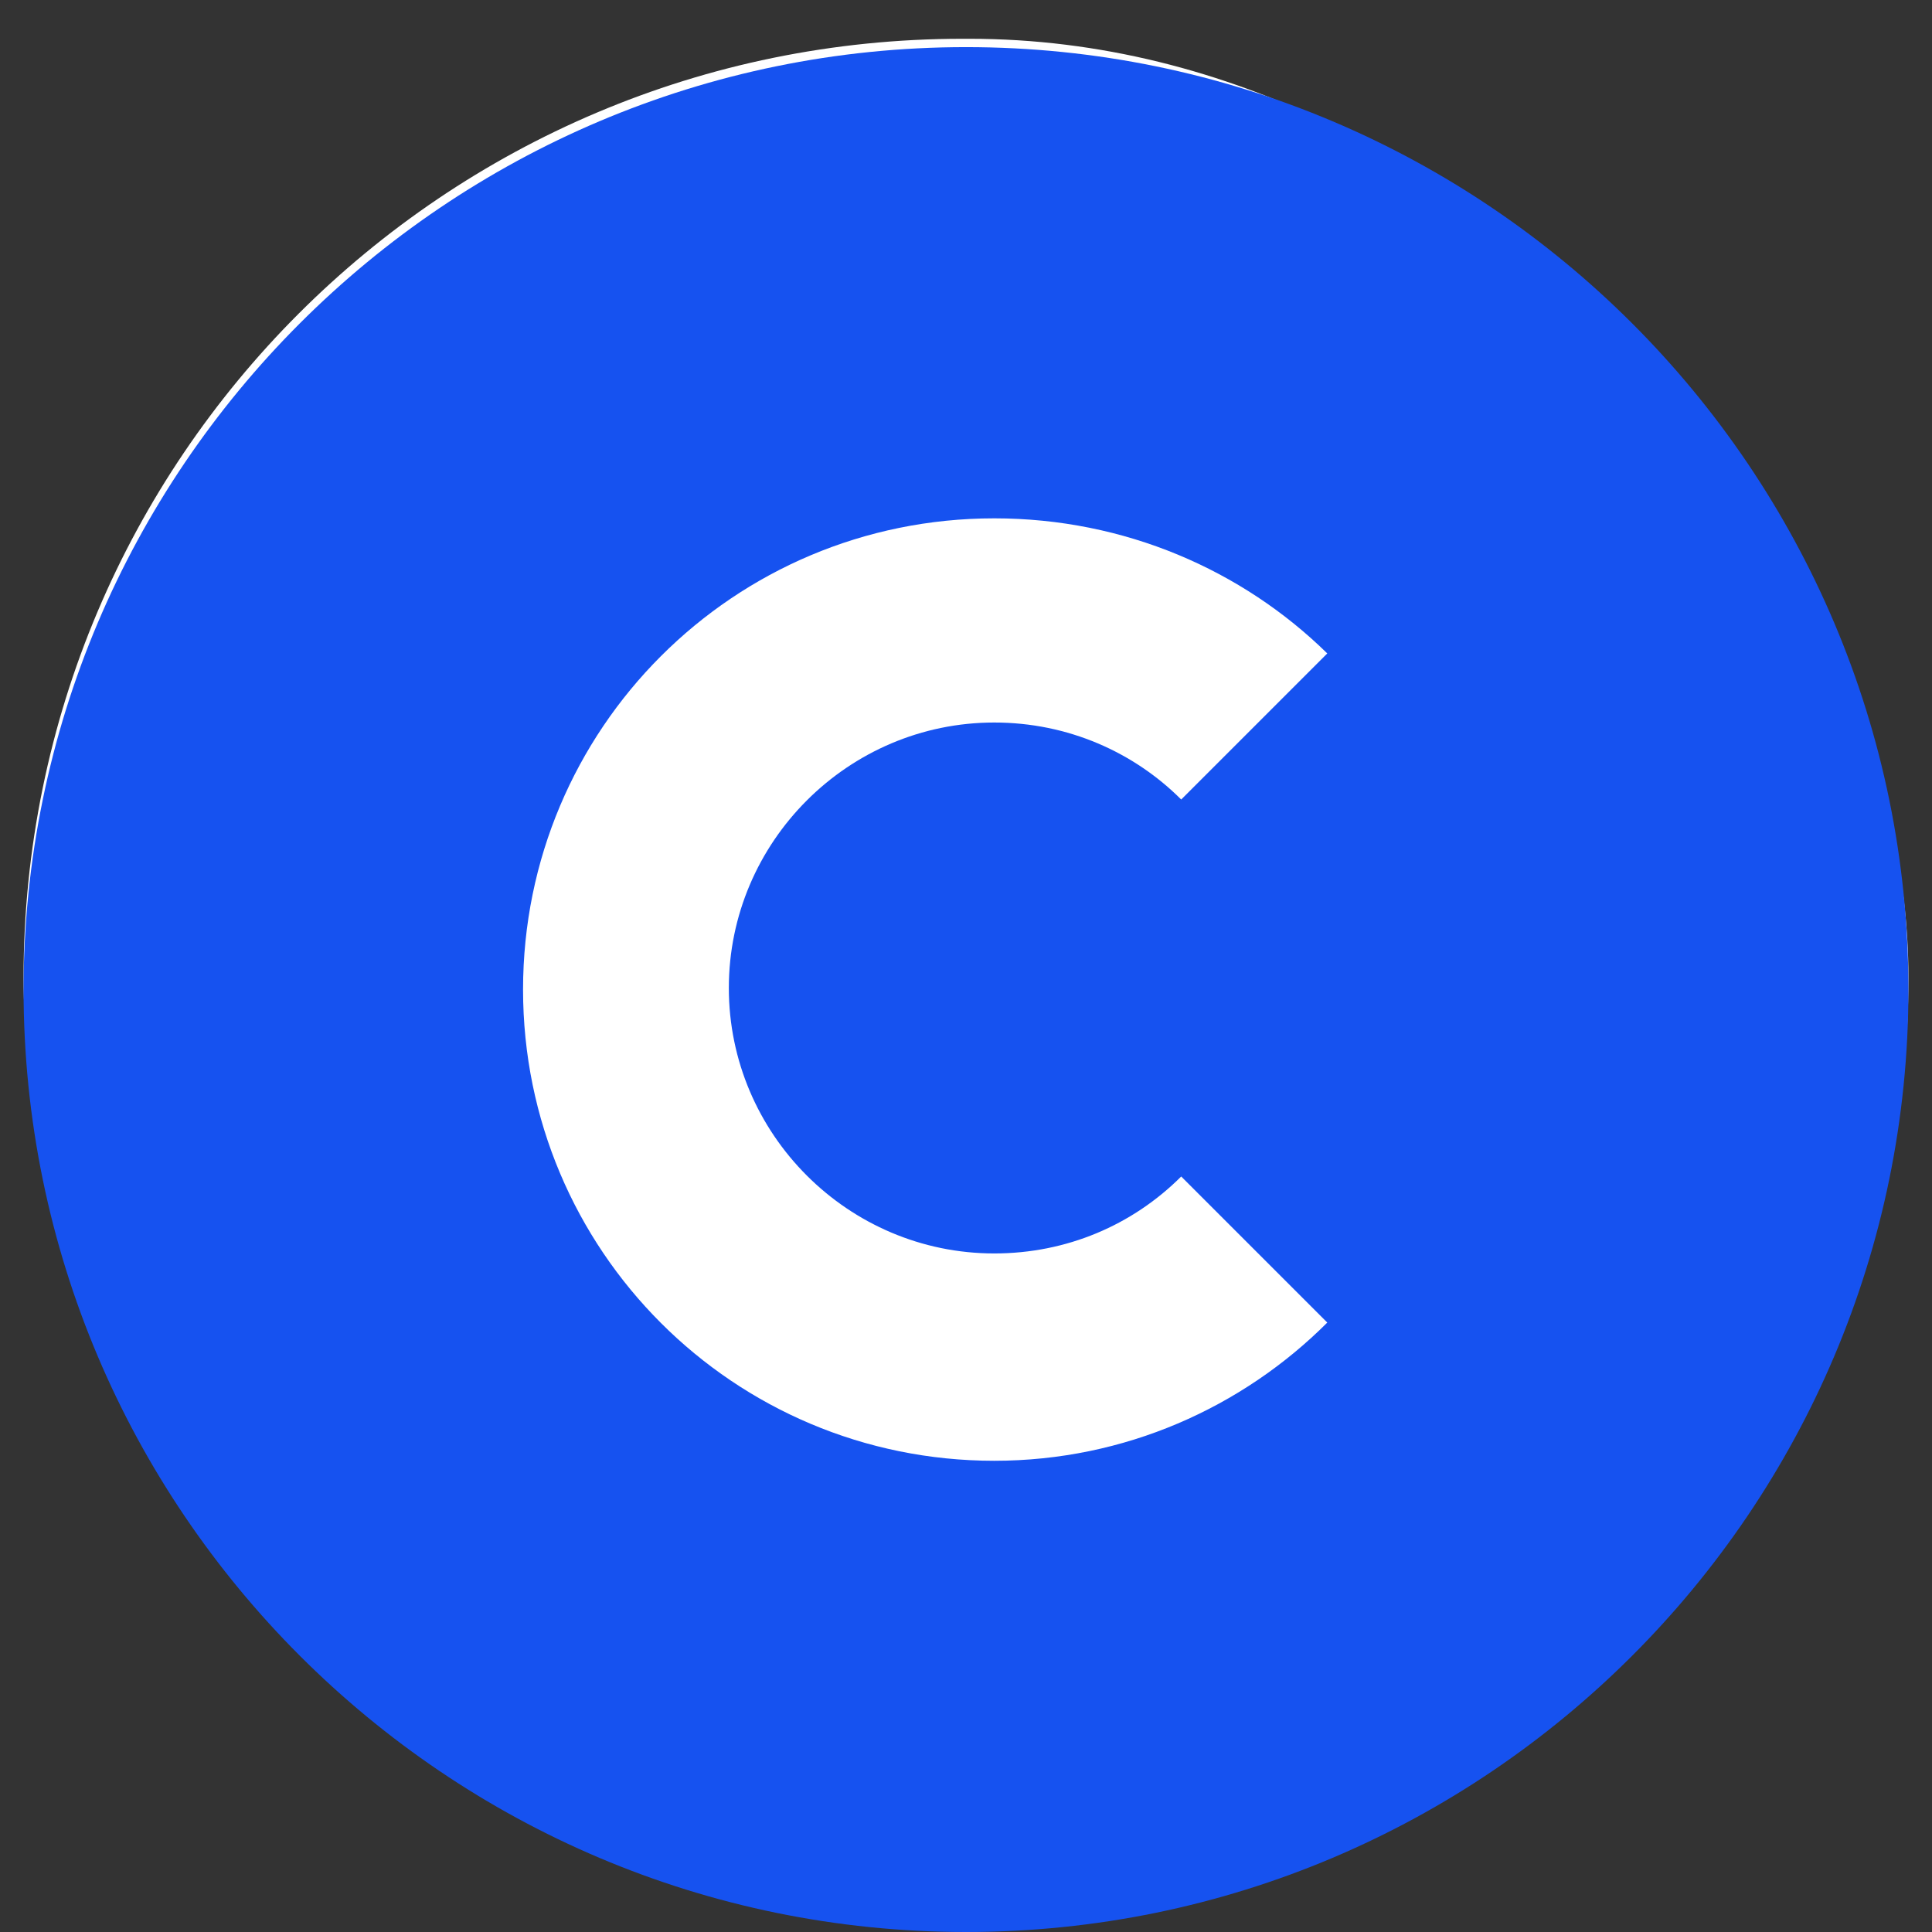 <svg width="41" height="41" viewBox="0 0 41 41" fill="none" xmlns="http://www.w3.org/2000/svg">
<rect x="0" y="0" width="41" height="41" fill="#333333" stroke="none"/>
<rect x="0.5" y="0.823" width="40" height="39.849" rx="19.924" fill="white"/>
<path d="M18.133 22.208C18.4 22.54 18.7 22.839 19.033 23.105C18.867 22.972 18.733 22.839 18.567 22.706C18.433 22.54 18.267 22.374 18.133 22.208V22.208Z" fill="#B6E9FF"/>
<path d="M28.5 18.277L24.5 12.777L20.5 18.277H28.5Z" fill="#1652F0"/>
<path d="M25.75 16.777H23.25V23.447H25.75V16.777Z" fill="#1652F0"/>
<path d="M12.5 23.277L16.5 28.777L20.5 23.277H12.5Z" fill="#1652F0"/>
<path d="M17.75 18.107H15.25V24.777H17.75V18.107Z" fill="#1652F0"/>
<g clip-path="url(#clip0)">
<path d="M20.5 41C9.467 41 0.5 32.033 0.5 21C0.5 9.967 9.467 1 20.5 1C31.533 1 40.5 9.967 40.5 21C40.5 32.033 31.533 41 20.5 41Z" fill="#1652F0"/>
<path d="M25.067 24.967C24.033 26 22.633 26.6 21.1 26.6C18 26.6 15.467 24.067 15.467 20.967C15.467 17.867 18 15.333 21.1 15.333C22.667 15.333 24.067 15.967 25.067 16.967L28.167 13.867C26.367 12.1 23.867 11 21.1 11C15.567 11 11.1 15.467 11.1 21C11.1 26.533 15.567 31 21.1 31C23.867 31 26.367 29.867 28.167 28.067L25.067 24.967Z" fill="white"/>
</g>
<defs>
<clipPath id="clip0">
<rect width="40" height="40" fill="white" transform="translate(0.5 1)"/>
</clipPath>
</defs>
</svg>
